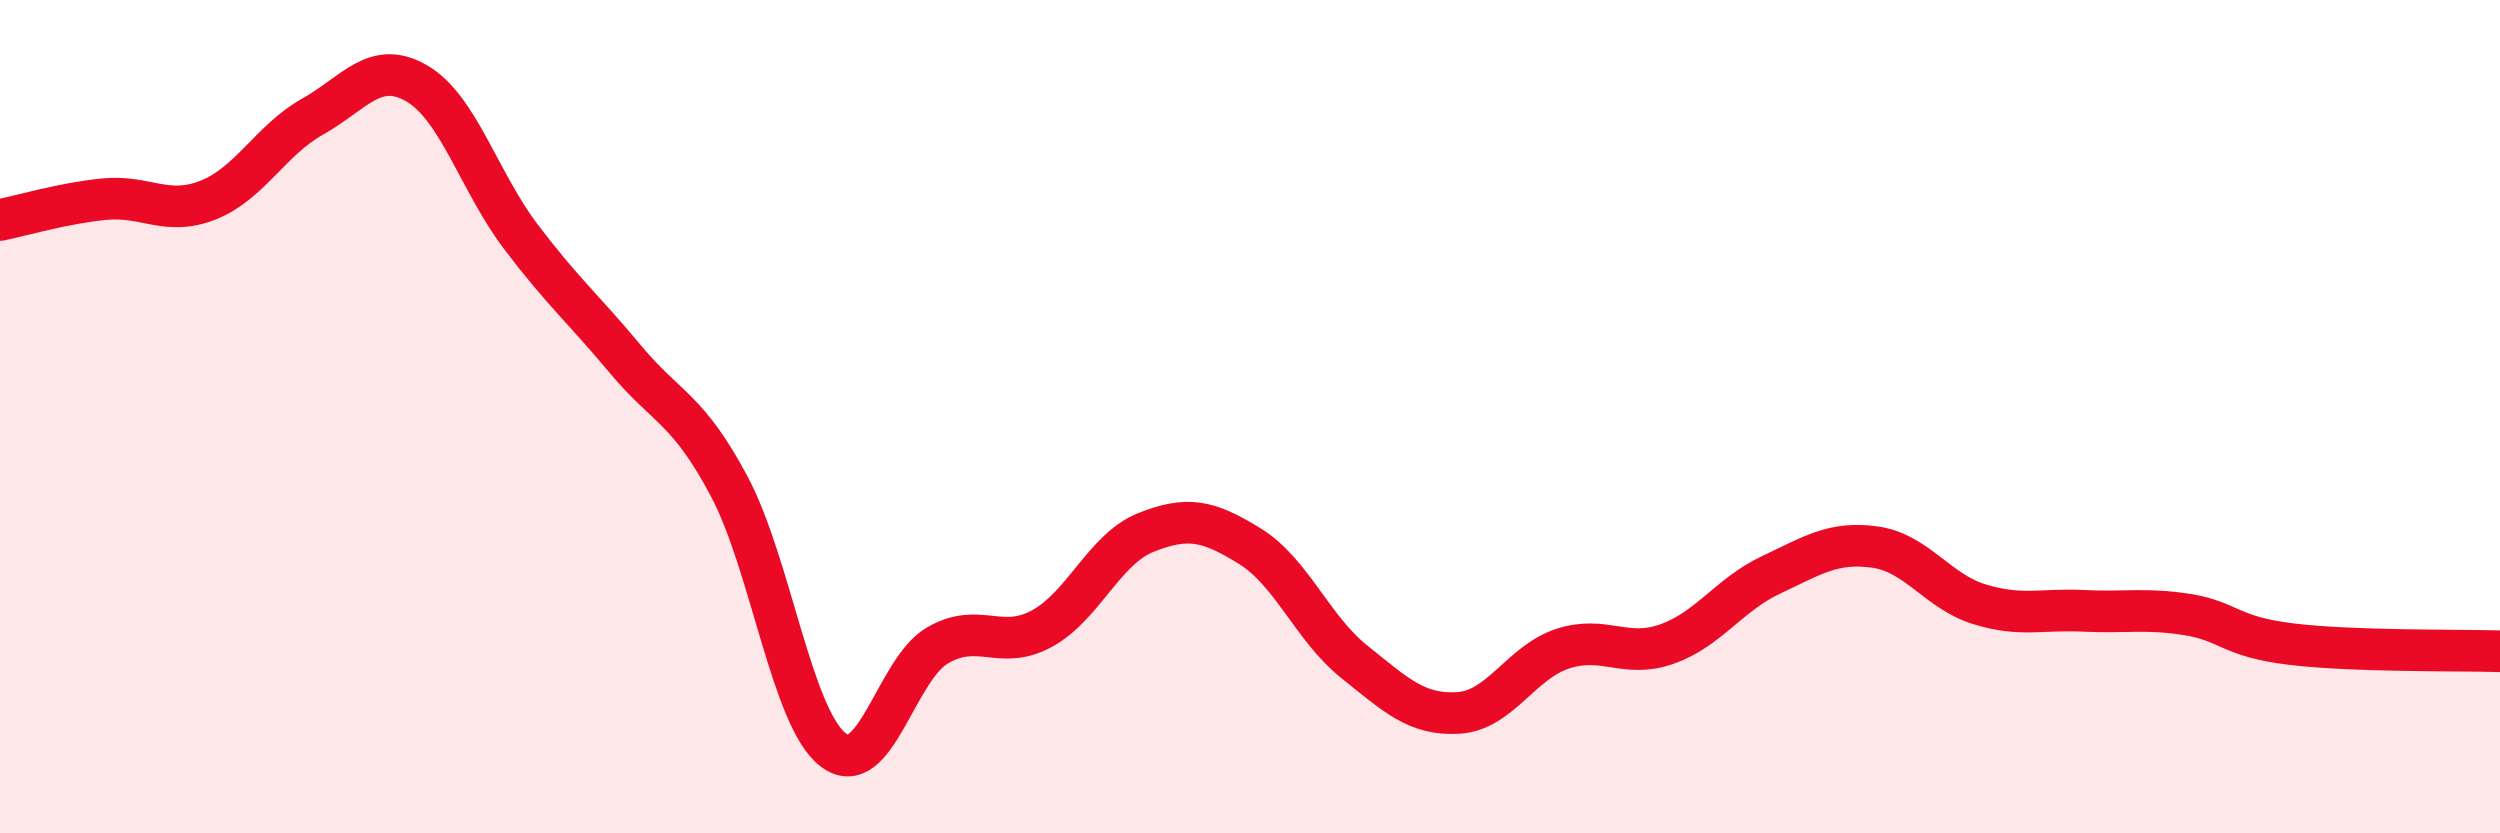 
    <svg width="60" height="20" viewBox="0 0 60 20" xmlns="http://www.w3.org/2000/svg">
      <path
        d="M 0,5.28 C 0.5,5.18 1.5,4.88 2.5,4.78 C 3.5,4.68 4,5.2 5,4.8 C 6,4.4 6.5,3.36 7.5,2.8 C 8.5,2.24 9,1.42 10,2 C 11,2.58 11.5,4.36 12.5,5.68 C 13.5,7 14,7.41 15,8.61 C 16,9.81 16.5,9.79 17.5,11.67 C 18.5,13.55 19,17.24 20,18 C 21,18.76 21.5,16.07 22.5,15.49 C 23.5,14.91 24,15.63 25,15.09 C 26,14.55 26.5,13.18 27.5,12.78 C 28.5,12.38 29,12.49 30,13.11 C 31,13.73 31.5,15.08 32.5,15.88 C 33.5,16.68 34,17.17 35,17.11 C 36,17.05 36.5,15.9 37.5,15.57 C 38.5,15.24 39,15.81 40,15.46 C 41,15.11 41.5,14.27 42.5,13.8 C 43.5,13.33 44,12.99 45,13.13 C 46,13.27 46.5,14.19 47.5,14.5 C 48.5,14.81 49,14.61 50,14.66 C 51,14.71 51.5,14.59 52.5,14.75 C 53.5,14.91 53.5,15.28 55,15.46 C 56.5,15.64 59,15.6 60,15.63L60 20L0 20Z"
        fill="#EB0A25"
        opacity="0.1"
        stroke-linecap="round"
        stroke-linejoin="round"
      />
      <path
        d="M 0,5.28 C 0.5,5.18 1.5,4.88 2.5,4.78 C 3.5,4.68 4,5.2 5,4.8 C 6,4.4 6.5,3.36 7.5,2.8 C 8.5,2.24 9,1.42 10,2 C 11,2.58 11.5,4.36 12.5,5.68 C 13.5,7 14,7.41 15,8.61 C 16,9.81 16.5,9.79 17.5,11.67 C 18.5,13.55 19,17.24 20,18 C 21,18.76 21.5,16.07 22.5,15.49 C 23.5,14.91 24,15.63 25,15.09 C 26,14.55 26.5,13.18 27.5,12.78 C 28.5,12.38 29,12.49 30,13.11 C 31,13.73 31.5,15.08 32.5,15.88 C 33.5,16.68 34,17.17 35,17.11 C 36,17.05 36.5,15.9 37.5,15.57 C 38.5,15.24 39,15.81 40,15.46 C 41,15.11 41.5,14.27 42.5,13.8 C 43.5,13.33 44,12.99 45,13.13 C 46,13.27 46.5,14.19 47.5,14.5 C 48.5,14.81 49,14.61 50,14.66 C 51,14.71 51.5,14.59 52.5,14.75 C 53.5,14.91 53.5,15.28 55,15.46 C 56.5,15.64 59,15.6 60,15.63"
        stroke="#EB0A25"
        stroke-width="1"
        fill="none"
        stroke-linecap="round"
        stroke-linejoin="round"
      />
    </svg>
  